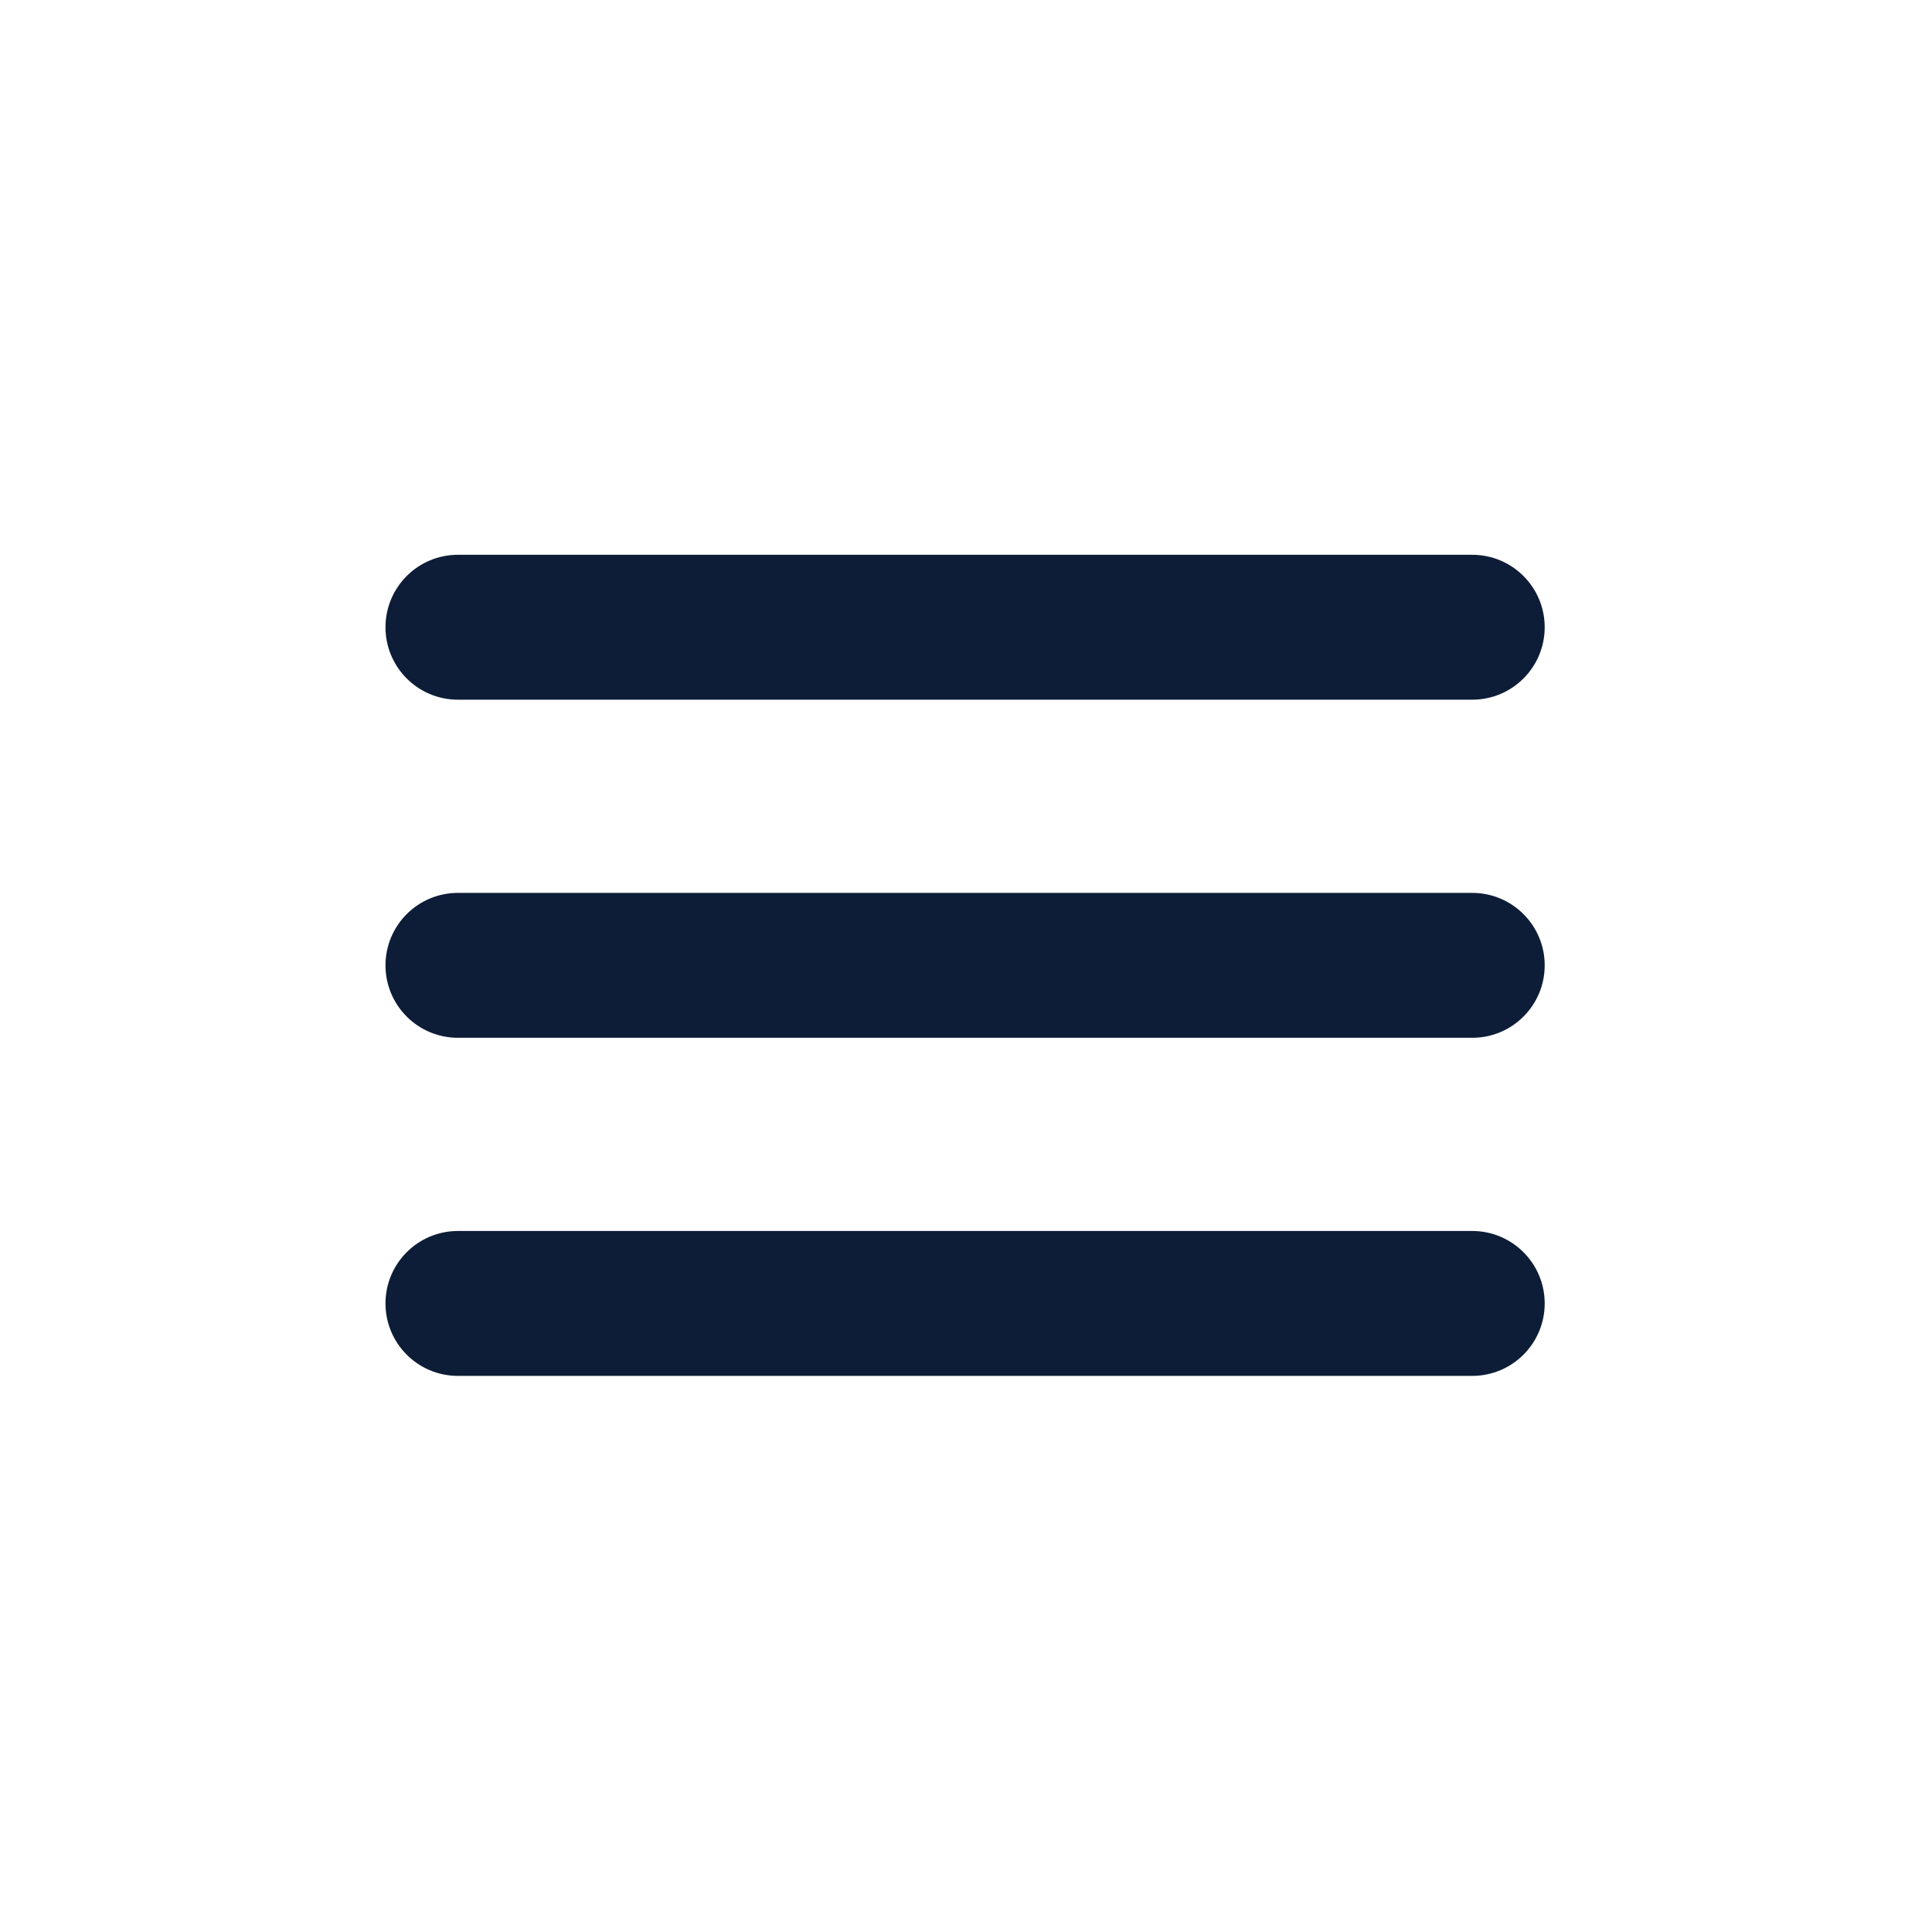 <svg xmlns="http://www.w3.org/2000/svg" xmlns:xlink="http://www.w3.org/1999/xlink" width="500" zoomAndPan="magnify" viewBox="0 0 375 375" height="500" preserveAspectRatio="xMidYMid meet" version="1.2"><defs><clipPath id="90b6d35ce5"><path d="M 74.824 173 L 299.824 173 L 299.824 202 L 74.824 202 Z M 74.824 173 "/></clipPath><clipPath id="43db1889da"><path d="M 74.824 238 L 299.824 238 L 299.824 267.391 L 74.824 267.391 Z M 74.824 238 "/></clipPath><clipPath id="0176ea29fb"><path d="M 74.824 107.641 L 299.824 107.641 L 299.824 136 L 74.824 136 Z M 74.824 107.641 "/></clipPath></defs><g id="6835c5caf8"><g clip-rule="nonzero" clip-path="url(#90b6d35ce5)"><path style=" stroke:none;fill-rule:nonzero;fill:#0d1d37;fill-opacity:1;" d="M 285.762 173.309 L 88.887 173.309 C 81.117 173.309 74.824 179.605 74.824 187.371 C 74.824 195.141 81.117 201.434 88.887 201.434 L 285.762 201.434 C 293.527 201.434 299.824 195.141 299.824 187.371 C 299.824 179.605 293.527 173.309 285.762 173.309 Z M 285.762 173.309 "/></g><g clip-rule="nonzero" clip-path="url(#43db1889da)"><path style=" stroke:none;fill-rule:nonzero;fill:#0d1d37;fill-opacity:1;" d="M 285.762 238.934 L 88.887 238.934 C 81.117 238.934 74.824 245.23 74.824 252.996 C 74.824 260.766 81.117 267.059 88.887 267.059 L 285.762 267.059 C 293.527 267.059 299.824 260.766 299.824 252.996 C 299.824 245.23 293.527 238.934 285.762 238.934 Z M 285.762 238.934 "/></g><g clip-rule="nonzero" clip-path="url(#0176ea29fb)"><path style=" stroke:none;fill-rule:nonzero;fill:#0d1d37;fill-opacity:1;" d="M 88.887 135.809 L 285.762 135.809 C 293.527 135.809 299.824 129.516 299.824 121.746 C 299.824 113.98 293.527 107.684 285.762 107.684 L 88.887 107.684 C 81.117 107.684 74.824 113.98 74.824 121.746 C 74.824 129.516 81.117 135.809 88.887 135.809 Z M 88.887 135.809 "/></g></g></svg>